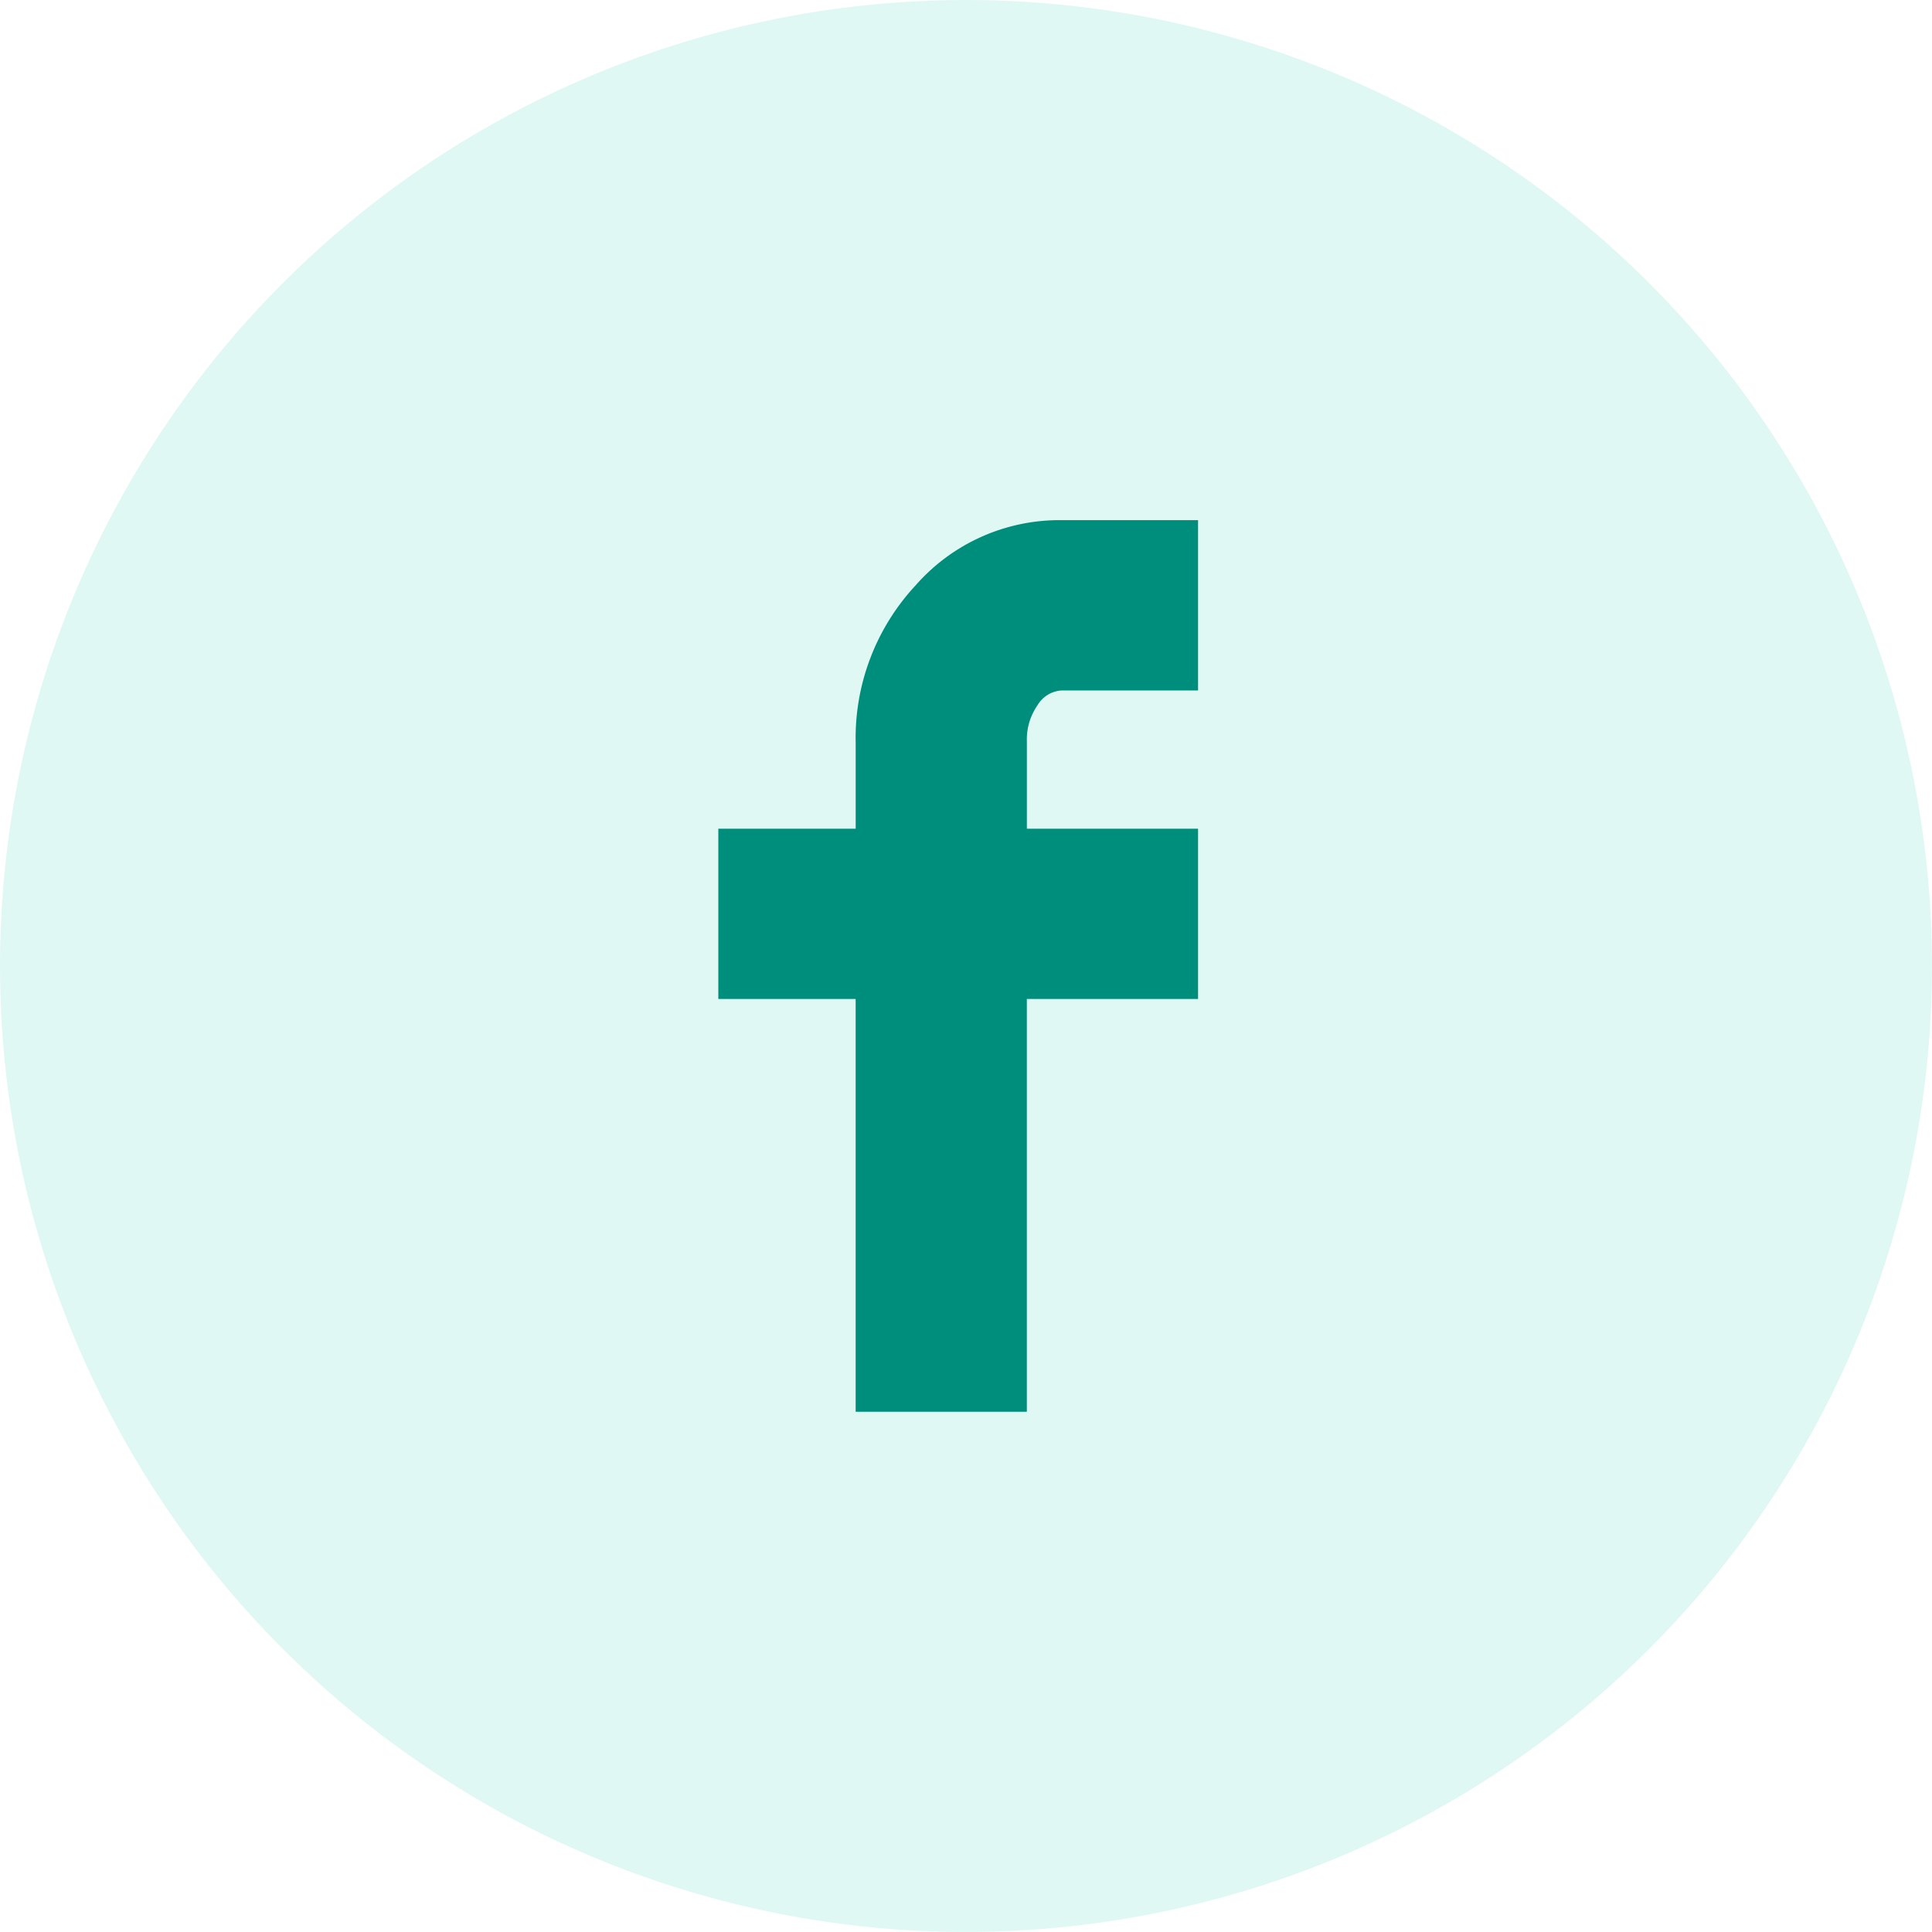 <svg xmlns="http://www.w3.org/2000/svg" width="63.055" height="63.055" viewBox="0 0 63.055 63.055"><path d="M31.527,0A31.527,31.527,0,1,1,0,31.527,31.527,31.527,0,0,1,31.527,0Z" fill="rgba(62,211,180,0.16)"/><path d="M13.257,15.628V10.07H17.74V7.276A7.314,7.314,0,0,1,19.7,2.124,6.247,6.247,0,0,1,24.461,0h4.453V5.559H24.461a.981.981,0,0,0-.785.48,1.95,1.95,0,0,0-.349,1.179v2.852h5.587v5.558H23.326V29.1H17.739V15.628Z" transform="translate(10.187 16.976)" fill="#008e7c"/></svg>